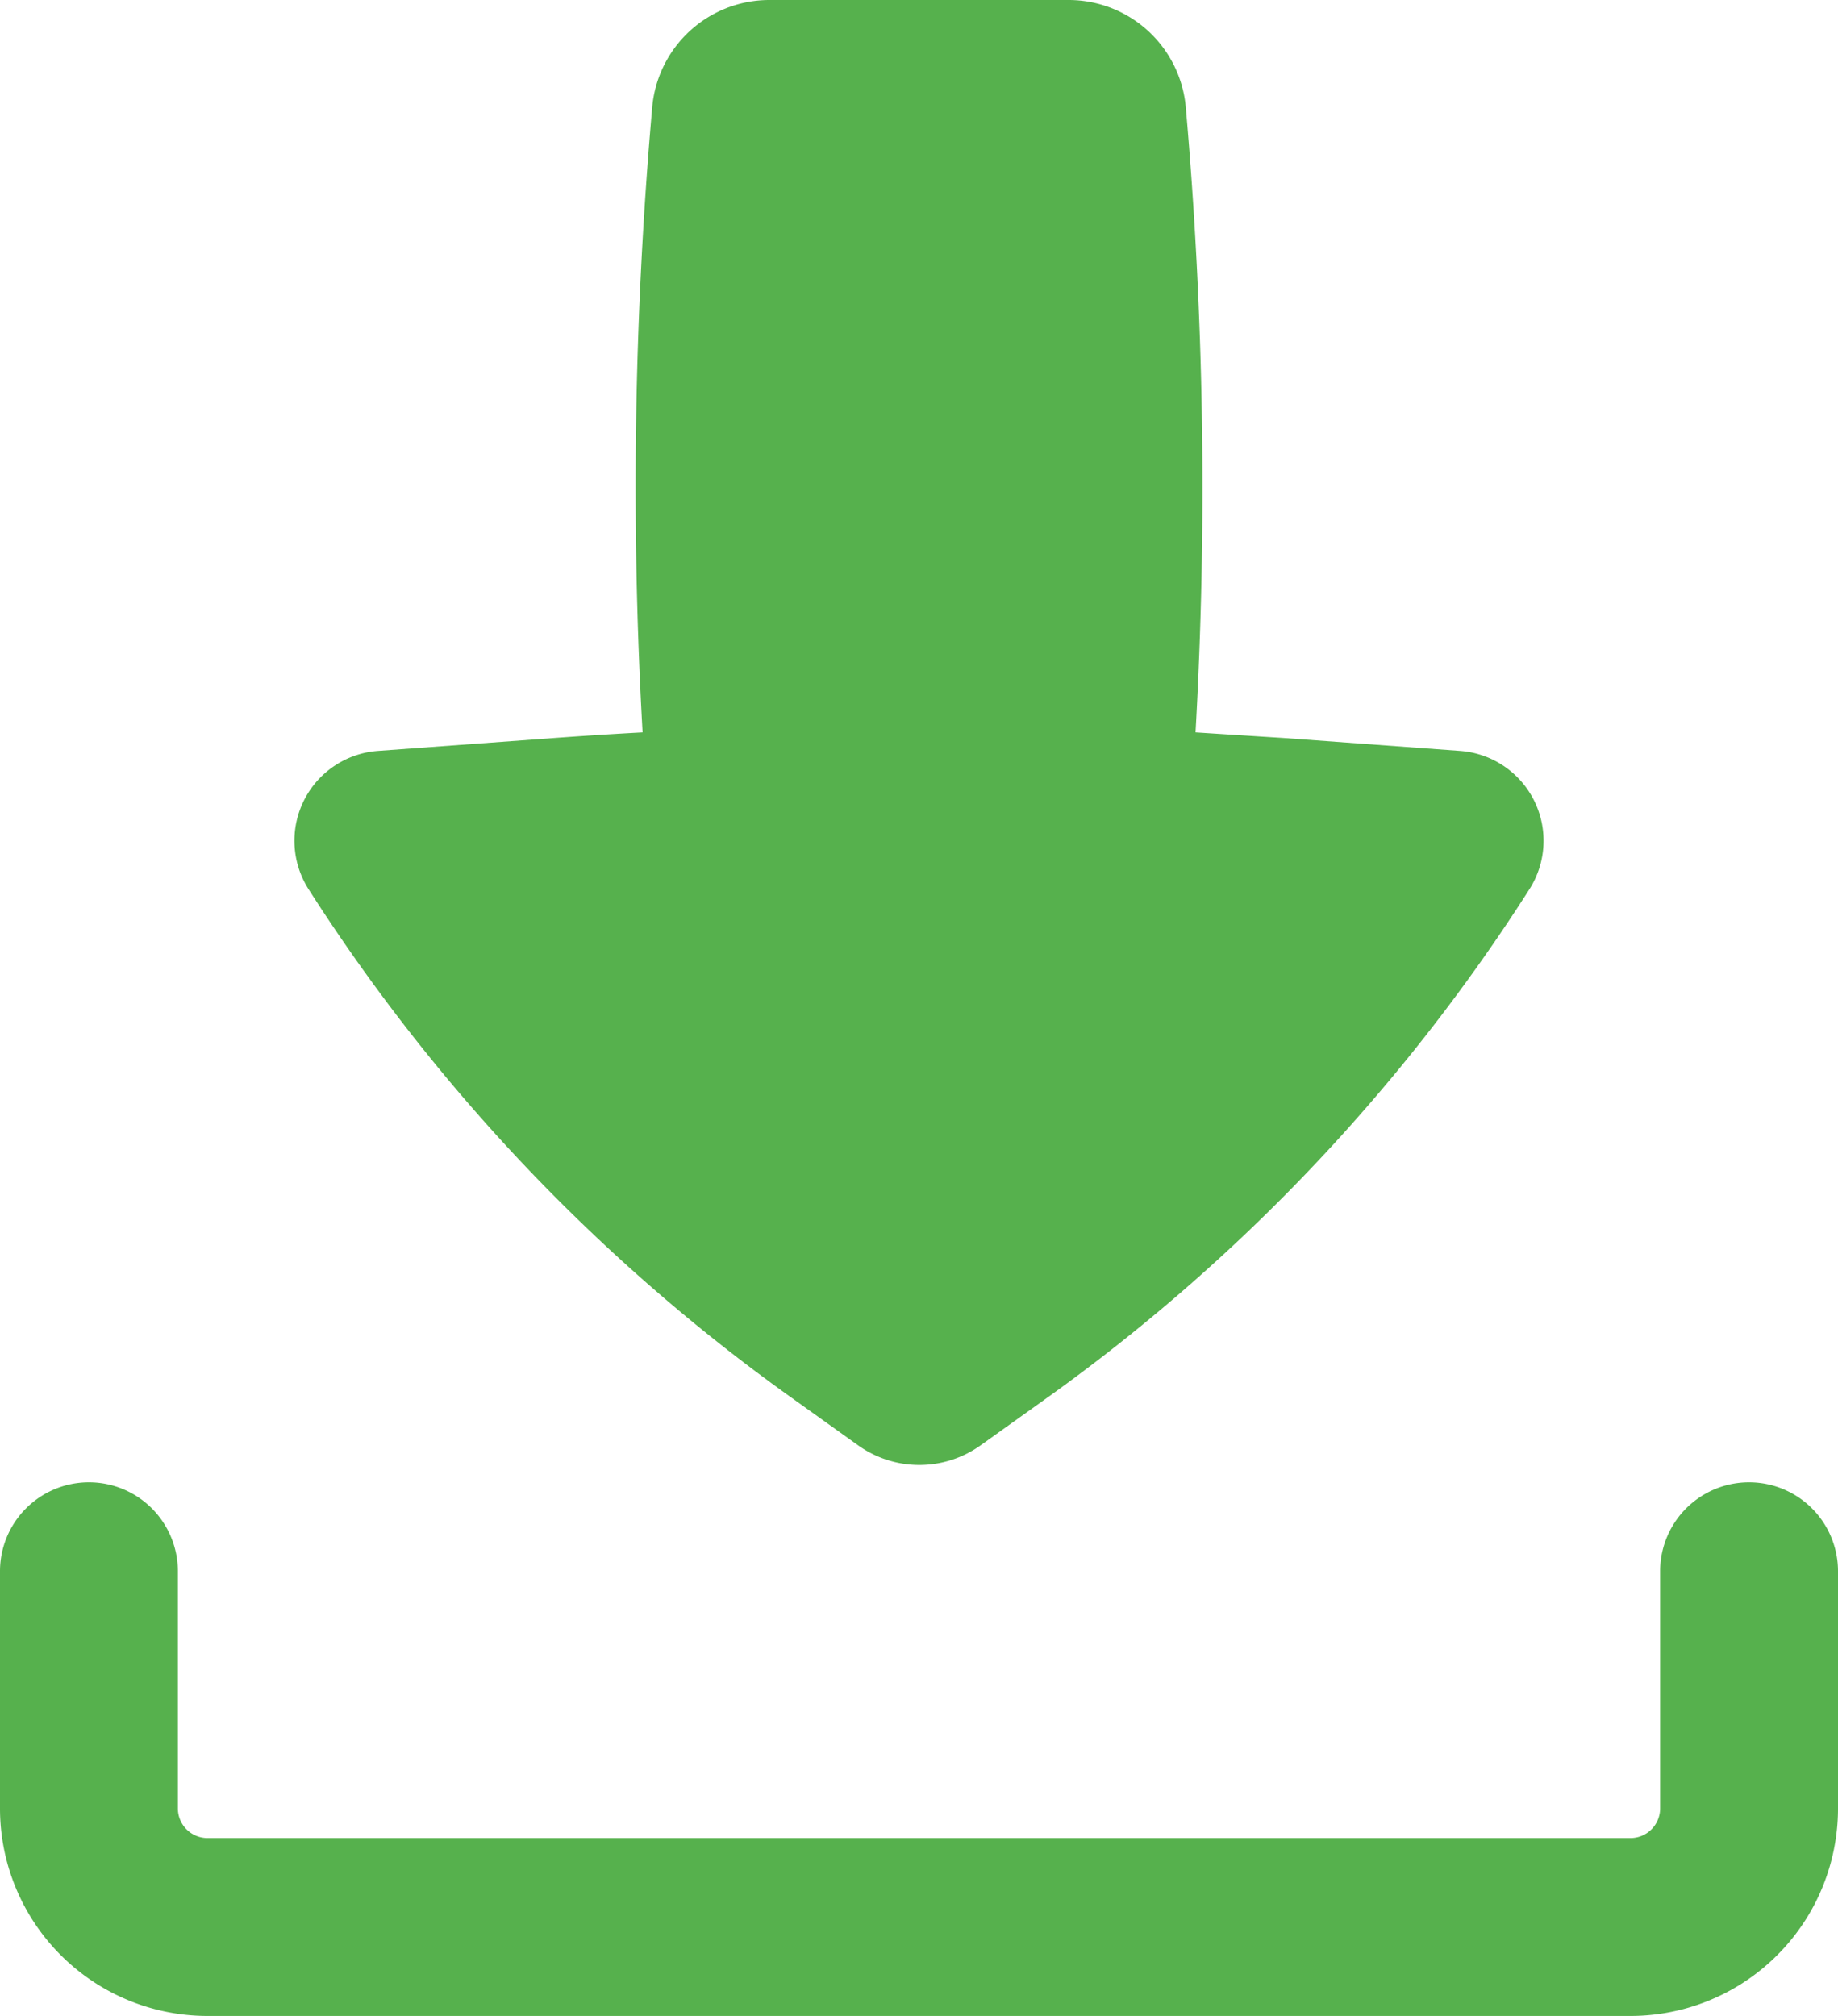 <svg xmlns="http://www.w3.org/2000/svg" width="15.5" height="17" viewBox="0 0 15.5 17">
  <g id="Download" transform="translate(-0.25 -0.75)">
    <path id="Path" d="M.75,0A.75.75,0,0,1,1.5.75v2A.25.25,0,0,0,1.75,3h12A.25.25,0,0,0,14,2.75v-2a.75.75,0,0,1,1.5,0v2A1.75,1.75,0,0,1,13.75,4.5h-12A1.75,1.75,0,0,1,0,2.75v-2A.75.75,0,0,1,.75,0Z" transform="translate(0.25 13.25)" fill="#56b14d"/>
    <path id="Path-2" data-name="Path" d="M4.006,0a.992.992,0,0,0-.988.906,36.618,36.618,0,0,0-.081,5.27q-.37.02-.741.047l-1.49.109A.76.76,0,0,0,.121,7.5a15.555,15.555,0,0,0,4.032,4.258l.6.429a.888.888,0,0,0,1.036,0l.6-.429A15.556,15.556,0,0,0,10.415,7.5.76.76,0,0,0,9.83,6.332L8.34,6.223Q7.97,6.2,7.6,6.176A36.619,36.619,0,0,0,7.518.906.992.992,0,0,0,6.53,0Z" transform="translate(2.732 0.75)" fill="#56b14d"/>
  </g>
</svg>
